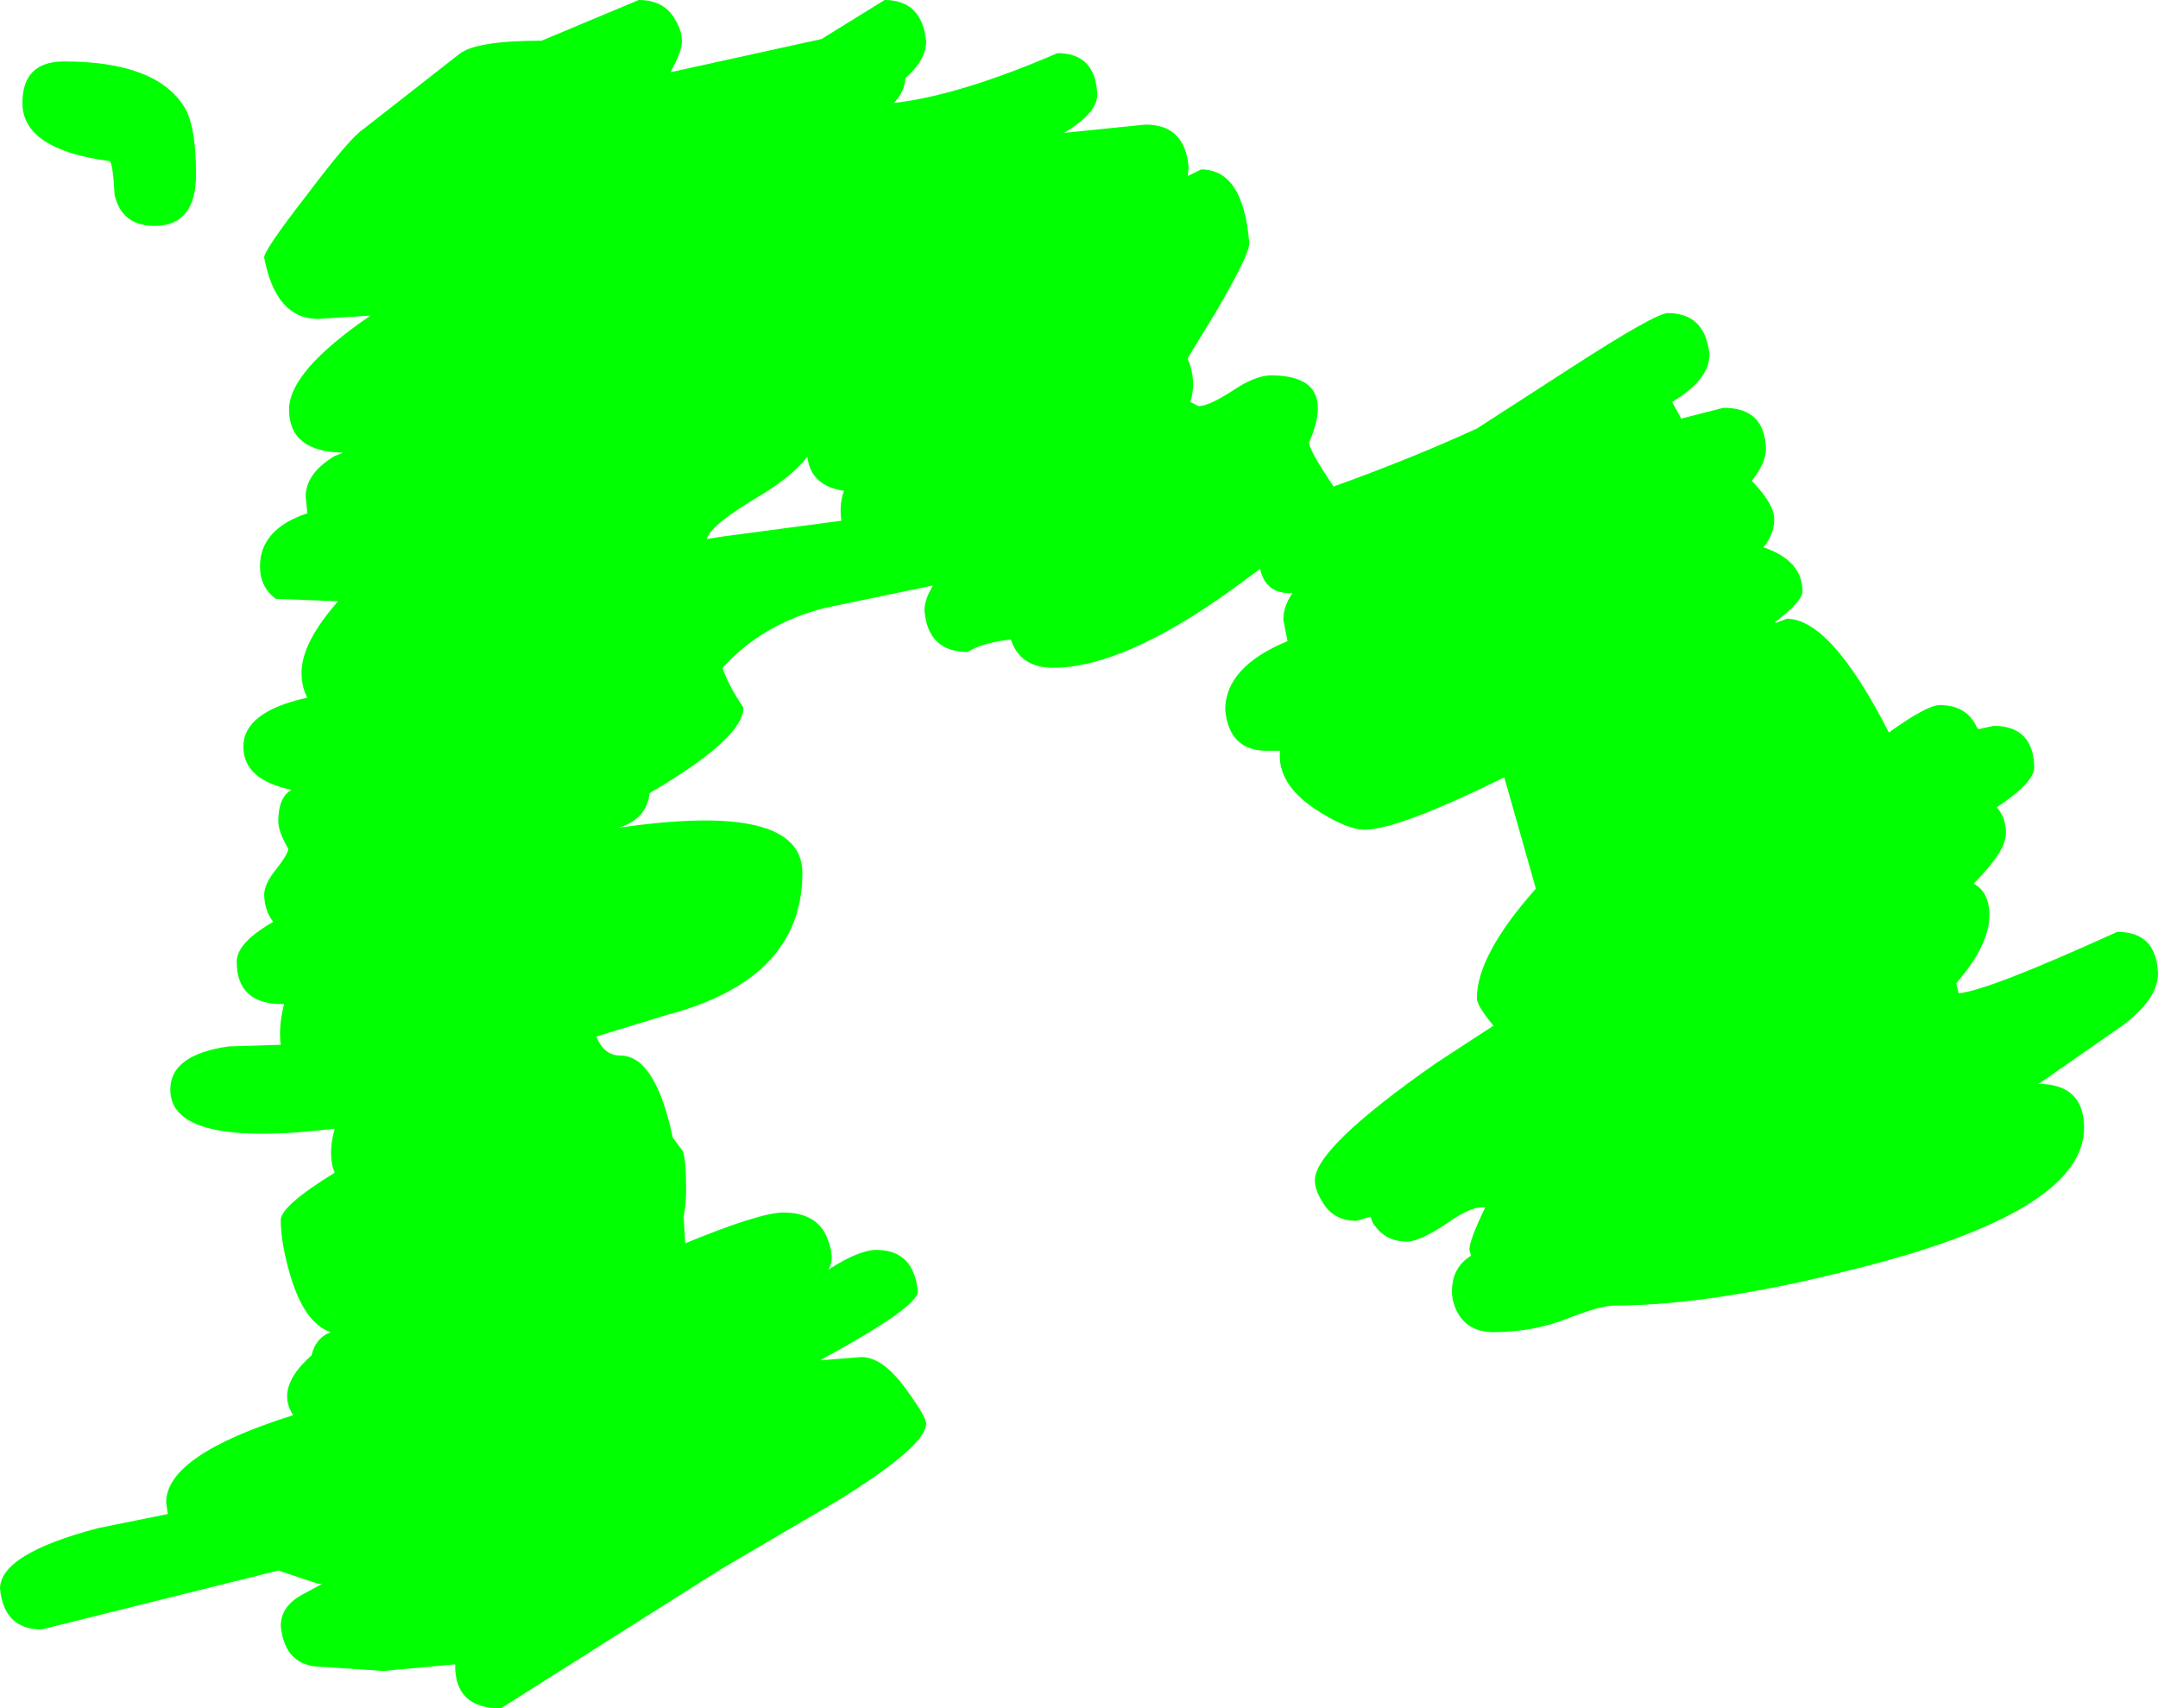 <?xml version="1.0" encoding="UTF-8" standalone="no"?>
<svg xmlns:xlink="http://www.w3.org/1999/xlink" height="102.85px" width="129.9px" xmlns="http://www.w3.org/2000/svg">
  <g transform="matrix(1.0, 0.0, 0.0, 1.0, 63.9, -29.05)">
    <path d="M7.6 39.65 L8.4 39.25 Q10.95 39.25 11.3 43.7 11.3 44.4 9.25 47.9 L7.6 50.6 7.6 50.65 Q8.15 52.0 7.75 53.25 L8.25 53.5 Q8.85 53.5 10.25 52.6 11.65 51.65 12.6 51.65 16.65 51.65 14.9 55.7 14.9 56.15 16.35 58.3 L16.35 58.35 Q20.95 56.7 25.0 54.85 L30.65 51.2 Q35.75 47.9 36.5 47.9 38.75 47.9 39.0 50.4 39.0 51.9 36.75 53.25 L37.3 54.25 39.85 53.6 Q42.35 53.6 42.4 56.1 42.4 56.9 41.55 58.0 42.9 59.4 42.9 60.3 42.9 61.2 42.25 62.0 44.6 62.8 44.6 64.65 44.6 65.25 42.95 66.5 L43.0 66.55 43.65 66.3 Q46.3 66.3 49.8 73.15 52.1 71.5 52.85 71.5 54.5 71.5 55.1 72.85 L55.2 72.95 56.1 72.75 Q58.5 72.75 58.55 75.25 58.55 76.15 56.3 77.65 56.85 78.3 56.85 79.2 56.85 80.3 54.9 82.25 55.85 82.75 55.85 84.15 55.85 85.95 53.85 88.25 L54.0 88.85 Q55.75 88.7 63.55 85.15 65.9 85.15 66.0 87.65 66.0 89.2 63.85 90.8 L58.9 94.25 58.75 94.3 Q61.55 94.3 61.55 96.95 61.55 101.75 49.1 105.1 39.55 107.65 33.25 107.65 32.45 107.65 30.4 108.45 28.35 109.25 26.0 109.25 24.5 109.25 23.85 108.1 23.5 107.45 23.5 106.8 23.5 105.35 24.65 104.65 L24.55 104.3 Q24.55 103.7 25.5 101.75 24.75 101.6 23.2 102.7 21.55 103.8 20.8 103.8 19.4 103.8 18.7 102.6 L18.6 102.3 17.75 102.55 Q16.35 102.55 15.7 101.4 15.25 100.7 15.25 100.1 15.25 98.15 22.55 93.05 L26.0 90.8 Q25.0 89.6 25.0 89.15 25.0 86.55 28.55 82.55 L26.65 75.85 Q20.25 79.0 18.25 79.0 17.15 79.0 15.25 77.75 12.95 76.2 13.15 74.25 L12.35 74.25 Q10.1 74.25 9.85 71.8 9.85 69.2 13.6 67.65 L13.35 66.35 Q13.35 65.55 13.9 64.75 12.3 64.85 11.95 63.3 L10.25 64.55 Q3.7 69.25 -0.5 69.25 -2.5 69.25 -3.05 67.55 -4.8 67.75 -5.65 68.3 -8.05 68.3 -8.25 65.8 -8.25 65.2 -7.85 64.5 L-7.75 64.3 -14.25 65.65 Q-18.0 66.6 -20.4 69.25 -20.15 70.15 -19.15 71.65 -19.15 73.5 -24.8 76.8 -24.95 78.3 -26.55 78.85 L-26.75 78.9 Q-15.6 77.25 -15.6 81.6 -15.6 88.0 -23.75 90.15 L-28.0 91.45 Q-27.55 92.6 -26.55 92.6 -24.45 92.6 -23.4 97.55 L-22.8 98.35 Q-22.6 98.85 -22.6 100.65 -22.6 101.6 -22.75 102.3 L-22.65 103.9 Q-18.15 102.05 -16.75 102.05 -14.7 102.05 -14.1 103.6 -13.6 104.85 -14.05 105.5 -12.2 104.3 -11.15 104.3 -8.9 104.3 -8.65 106.8 -8.65 107.75 -14.55 110.95 L-12.05 110.75 Q-10.75 110.75 -9.35 112.7 -8.15 114.35 -8.15 114.75 -8.15 116.1 -13.4 119.35 L-20.55 123.55 -33.75 131.9 Q-36.55 131.9 -36.5 129.25 L-40.85 129.65 -44.5 129.4 Q-46.75 129.4 -47.0 126.95 -47.0 125.75 -45.7 125.05 L-44.5 124.4 -44.75 124.4 -47.15 123.6 -61.4 127.15 Q-63.65 127.15 -63.9 124.7 -63.9 122.6 -58.0 121.05 L-53.8 120.2 -53.9 119.5 Q-53.9 116.65 -46.25 114.25 -47.35 112.6 -45.15 110.65 -44.9 109.6 -44.0 109.25 -45.6 108.7 -46.45 105.75 -47.0 103.85 -47.0 102.5 -47.0 101.65 -43.75 99.65 -44.2 98.6 -43.75 97.0 -53.65 98.2 -53.65 94.65 -53.65 92.55 -50.15 92.05 L-47.0 91.95 Q-47.15 90.9 -46.8 89.5 -49.65 89.55 -49.65 86.95 -49.65 85.8 -47.45 84.55 -47.95 83.95 -48.0 82.95 -48.0 82.25 -47.25 81.35 -46.55 80.45 -46.55 80.15 -47.15 79.1 -47.15 78.5 -47.15 77.05 -46.35 76.6 -49.25 76.0 -49.25 74.0 -49.25 71.9 -45.4 71.05 -45.75 70.4 -45.75 69.55 -45.75 67.75 -43.55 65.25 L-47.3 65.1 Q-48.25 64.4 -48.25 63.15 -48.25 60.9 -45.4 59.95 L-45.5 58.95 Q-45.5 57.55 -43.75 56.5 L-43.25 56.3 Q-46.5 56.25 -46.5 53.7 -46.5 51.4 -41.6 48.05 L-44.75 48.25 Q-47.3 48.25 -48.0 44.55 -48.0 44.1 -45.4 40.75 -42.8 37.3 -42.0 36.8 L-36.25 32.3 Q-35.25 31.5 -31.3 31.5 L-25.45 29.05 Q-23.9 29.05 -23.25 30.25 -22.85 30.9 -22.85 31.55 -22.85 32.15 -23.55 33.4 L-14.45 31.4 -10.65 29.05 Q-8.4 29.05 -8.15 31.55 -8.15 32.65 -9.4 33.75 -9.45 34.6 -10.1 35.25 -6.15 34.8 -0.25 32.25 2.05 32.25 2.15 34.75 2.15 35.85 0.15 37.05 L5.05 36.55 Q7.45 36.55 7.65 39.15 L7.6 39.65 M-52.8 35.5 Q-52.1 36.65 -52.1 39.55 -52.1 42.65 -54.6 42.65 -56.55 42.65 -57.0 40.8 -57.1 38.9 -57.3 38.75 -62.55 38.05 -62.55 35.25 -62.55 32.75 -60.05 32.75 -54.5 32.75 -52.8 35.5 M-13.1 58.6 Q-15.1 58.3 -15.3 56.55 -16.15 57.65 -18.0 58.8 -21.15 60.65 -21.35 61.5 L-20.4 61.35 -13.25 60.4 Q-13.4 59.45 -13.1 58.6" fill="#00ff00" fill-rule="evenodd" stroke="none"/>
  </g>
</svg>
